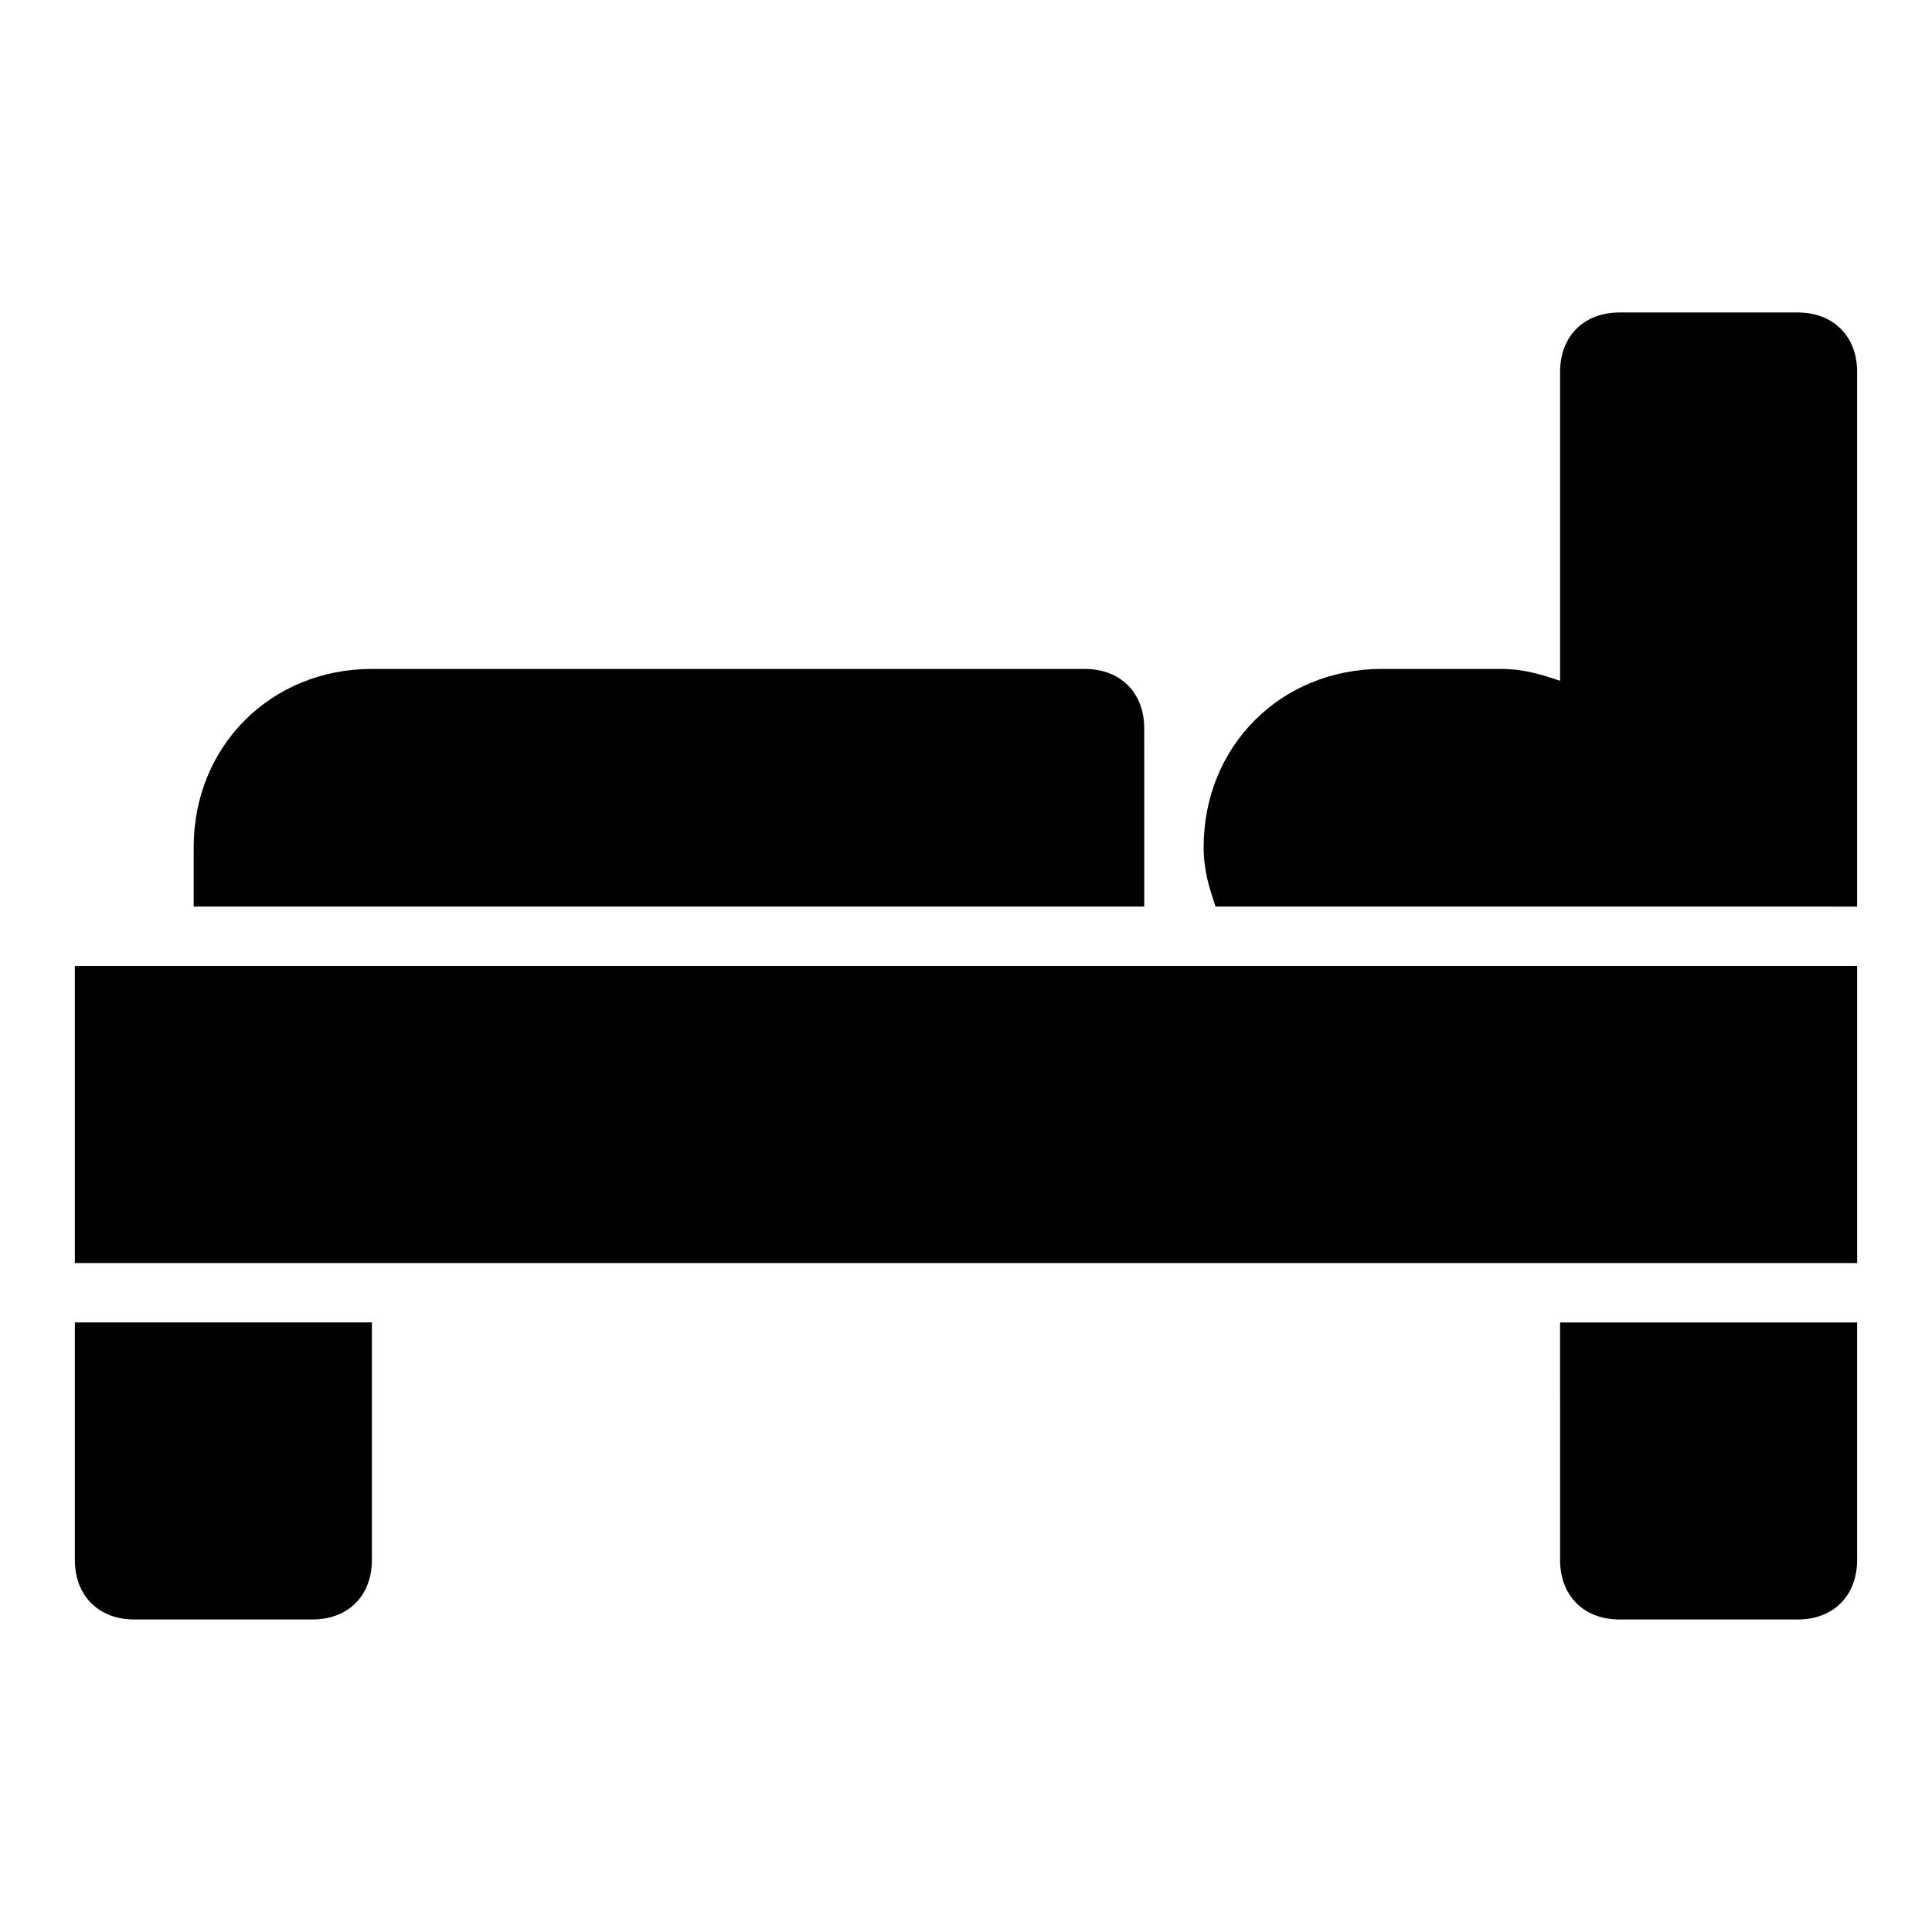 <?xml version="1.0" encoding="UTF-8"?>
<!-- Uploaded to: SVG Repo, www.svgrepo.com, Generator: SVG Repo Mixer Tools -->
<svg fill="#000000" width="800px" height="800px" version="1.1" viewBox="144 144 512 512" xmlns="http://www.w3.org/2000/svg">
 <g>
  <path d="m163.84 494.46v62.977c0 9.445 6.297 15.742 15.742 15.742h47.23c9.445 0 15.742-6.297 15.742-15.742v-62.977z"/>
  <path d="m557.44 557.44c0 9.445 6.297 15.742 15.742 15.742h47.23c9.445 0 15.742-6.297 15.742-15.742v-62.977h-78.719z"/>
  <path d="m620.41 226.81h-47.23c-9.445 0-15.742 6.297-15.742 15.742v81.867c-4.723-1.574-9.445-3.148-15.742-3.148h-31.488c-26.766 0-47.23 20.469-47.23 47.23 0 6.297 1.574 11.02 3.148 15.742l170.03 0.008v-141.7c0-9.445-6.297-15.746-15.746-15.746z"/>
  <path d="m447.23 337.02c0-9.445-6.297-15.742-15.742-15.742l-188.93-0.004c-26.766 0-47.23 20.469-47.23 47.23v15.742h251.91z"/>
  <path d="m163.84 478.72h472.32v-78.719h-472.32z"/>
 </g>
</svg>